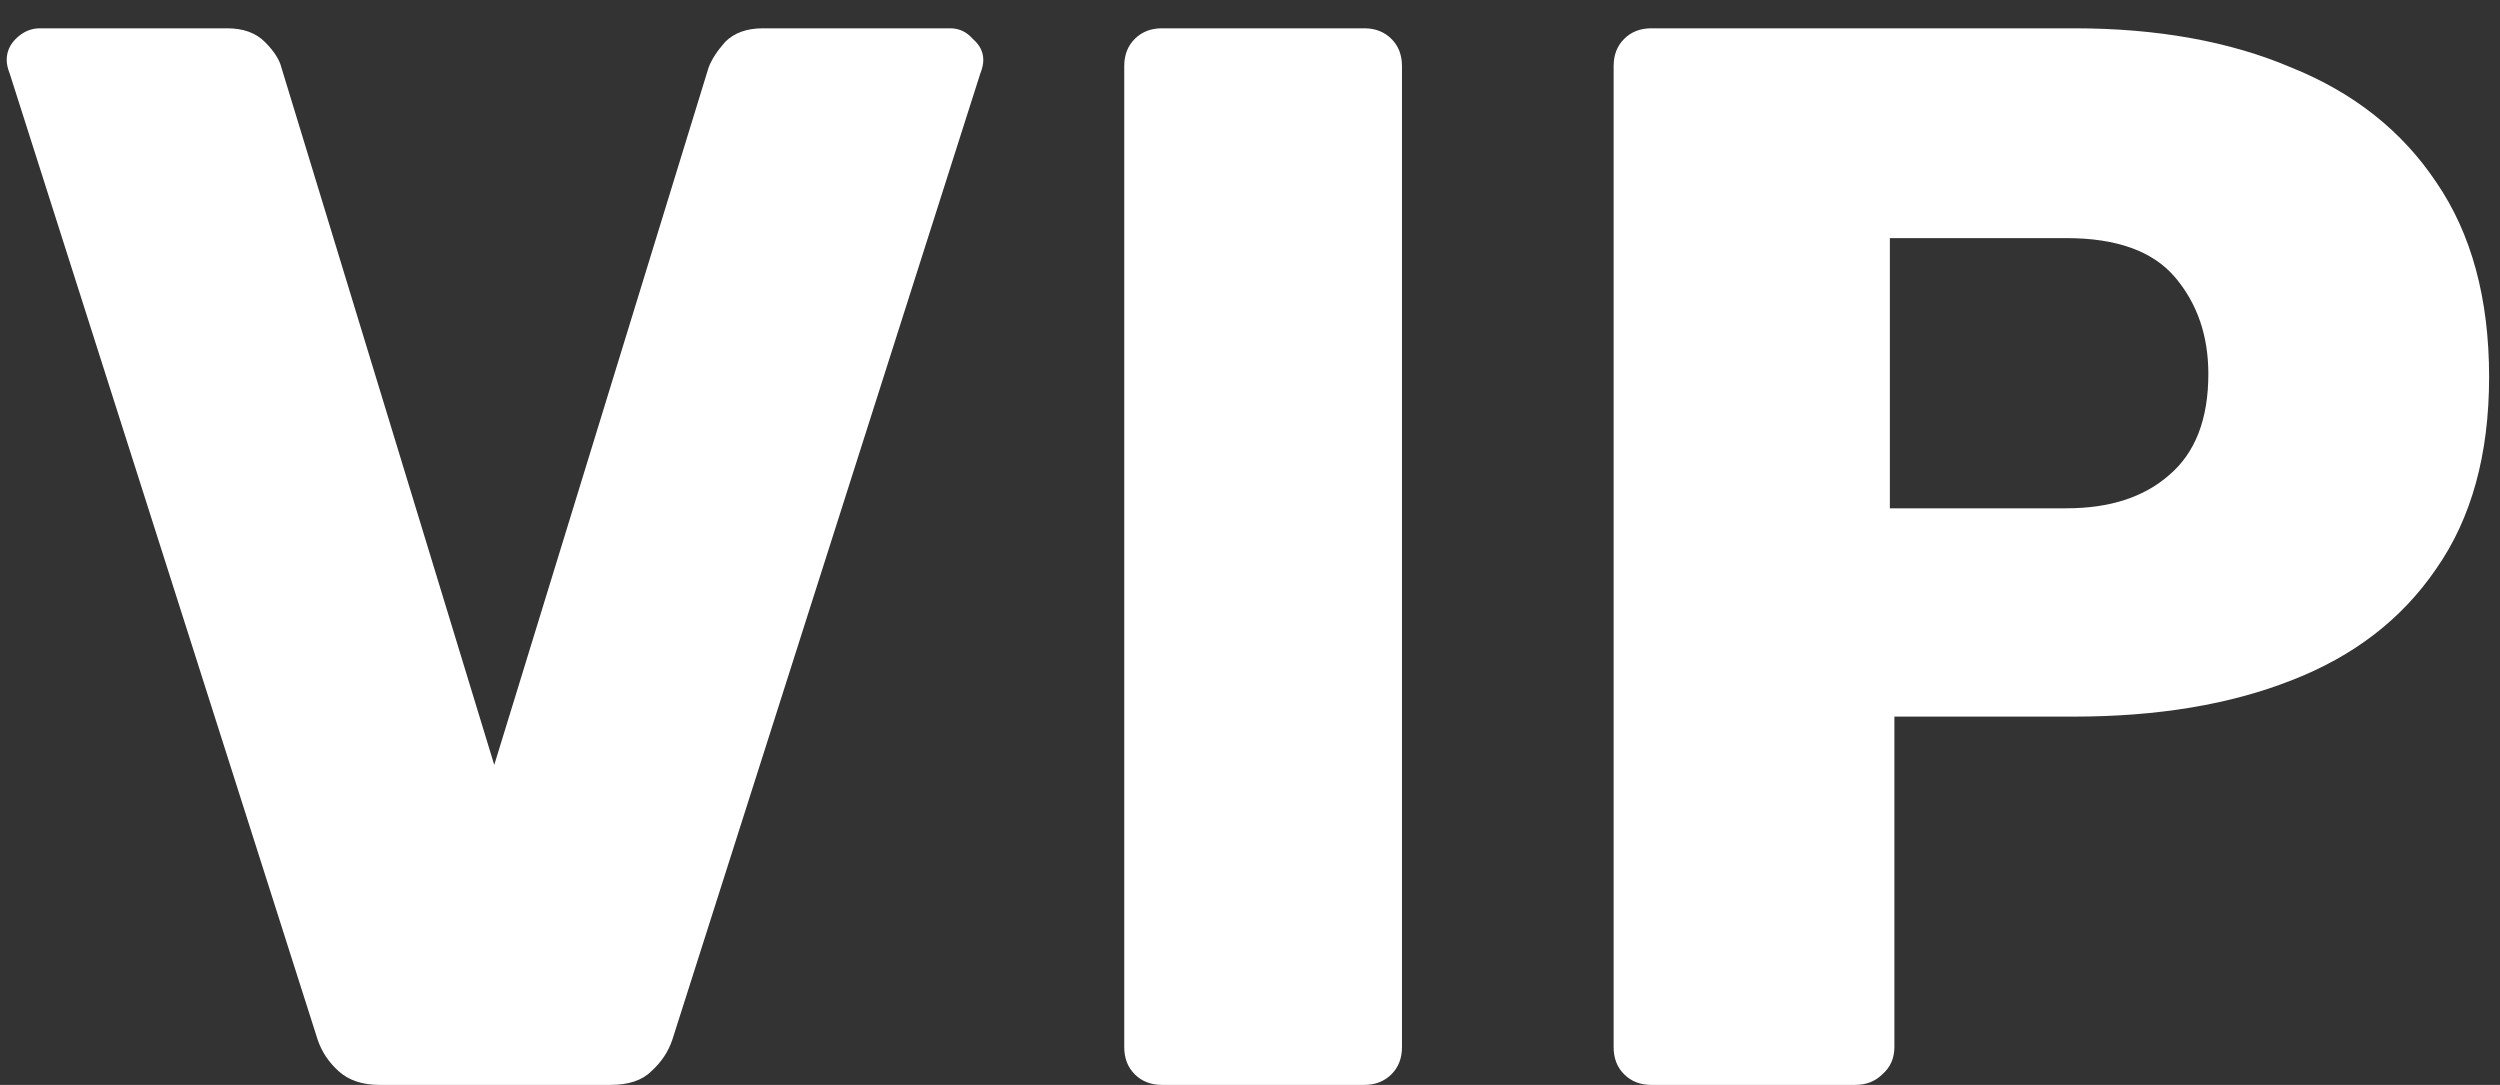 <?xml version="1.0" encoding="UTF-8"?> <svg xmlns="http://www.w3.org/2000/svg" width="53" height="23" viewBox="0 0 53 23" fill="none"><rect x="0" y="0" width="53" height="23" fill="#333333" stroke="none"/> <path d="M8.046 23C7.684 23 7.396 22.904 7.182 22.712C6.969 22.52 6.82 22.296 6.734 22.04L0.206 1.56C0.164 1.453 0.142 1.357 0.142 1.272C0.142 1.101 0.206 0.952 0.334 0.824C0.484 0.675 0.654 0.6 0.846 0.6H4.814C5.156 0.6 5.422 0.696 5.614 0.888C5.806 1.08 5.924 1.261 5.966 1.432L10.478 16.216L15.022 1.432C15.086 1.261 15.204 1.08 15.374 0.888C15.566 0.696 15.833 0.6 16.174 0.6H20.142C20.334 0.6 20.494 0.675 20.622 0.824C20.772 0.952 20.846 1.101 20.846 1.272C20.846 1.357 20.825 1.453 20.782 1.56L14.254 22.04C14.169 22.296 14.02 22.52 13.806 22.712C13.614 22.904 13.326 23 12.942 23H8.046ZM24.634 23C24.399 23 24.207 22.925 24.058 22.776C23.908 22.627 23.834 22.435 23.834 22.2V1.4C23.834 1.165 23.908 0.973 24.058 0.824C24.207 0.675 24.399 0.6 24.634 0.6H28.922C29.156 0.6 29.348 0.675 29.498 0.824C29.647 0.973 29.722 1.165 29.722 1.4V22.2C29.722 22.435 29.647 22.627 29.498 22.776C29.348 22.925 29.156 23 28.922 23H24.634ZM35.009 23C34.774 23 34.582 22.925 34.433 22.776C34.283 22.627 34.209 22.435 34.209 22.2V1.4C34.209 1.165 34.283 0.973 34.433 0.824C34.582 0.675 34.774 0.6 35.009 0.6H43.969C45.739 0.6 47.275 0.877 48.577 1.432C49.899 1.965 50.923 2.776 51.649 3.864C52.395 4.952 52.769 6.328 52.769 7.992C52.769 9.635 52.395 10.989 51.649 12.056C50.923 13.123 49.899 13.912 48.577 14.424C47.275 14.936 45.739 15.192 43.969 15.192H40.161V22.2C40.161 22.435 40.075 22.627 39.905 22.776C39.755 22.925 39.563 23 39.329 23H35.009ZM40.065 10.776H43.809C44.726 10.776 45.451 10.541 45.985 10.072C46.539 9.603 46.817 8.888 46.817 7.928C46.817 7.117 46.582 6.435 46.113 5.88C45.643 5.325 44.875 5.048 43.809 5.048H40.065V10.776Z" fill="white"></path> </svg> 